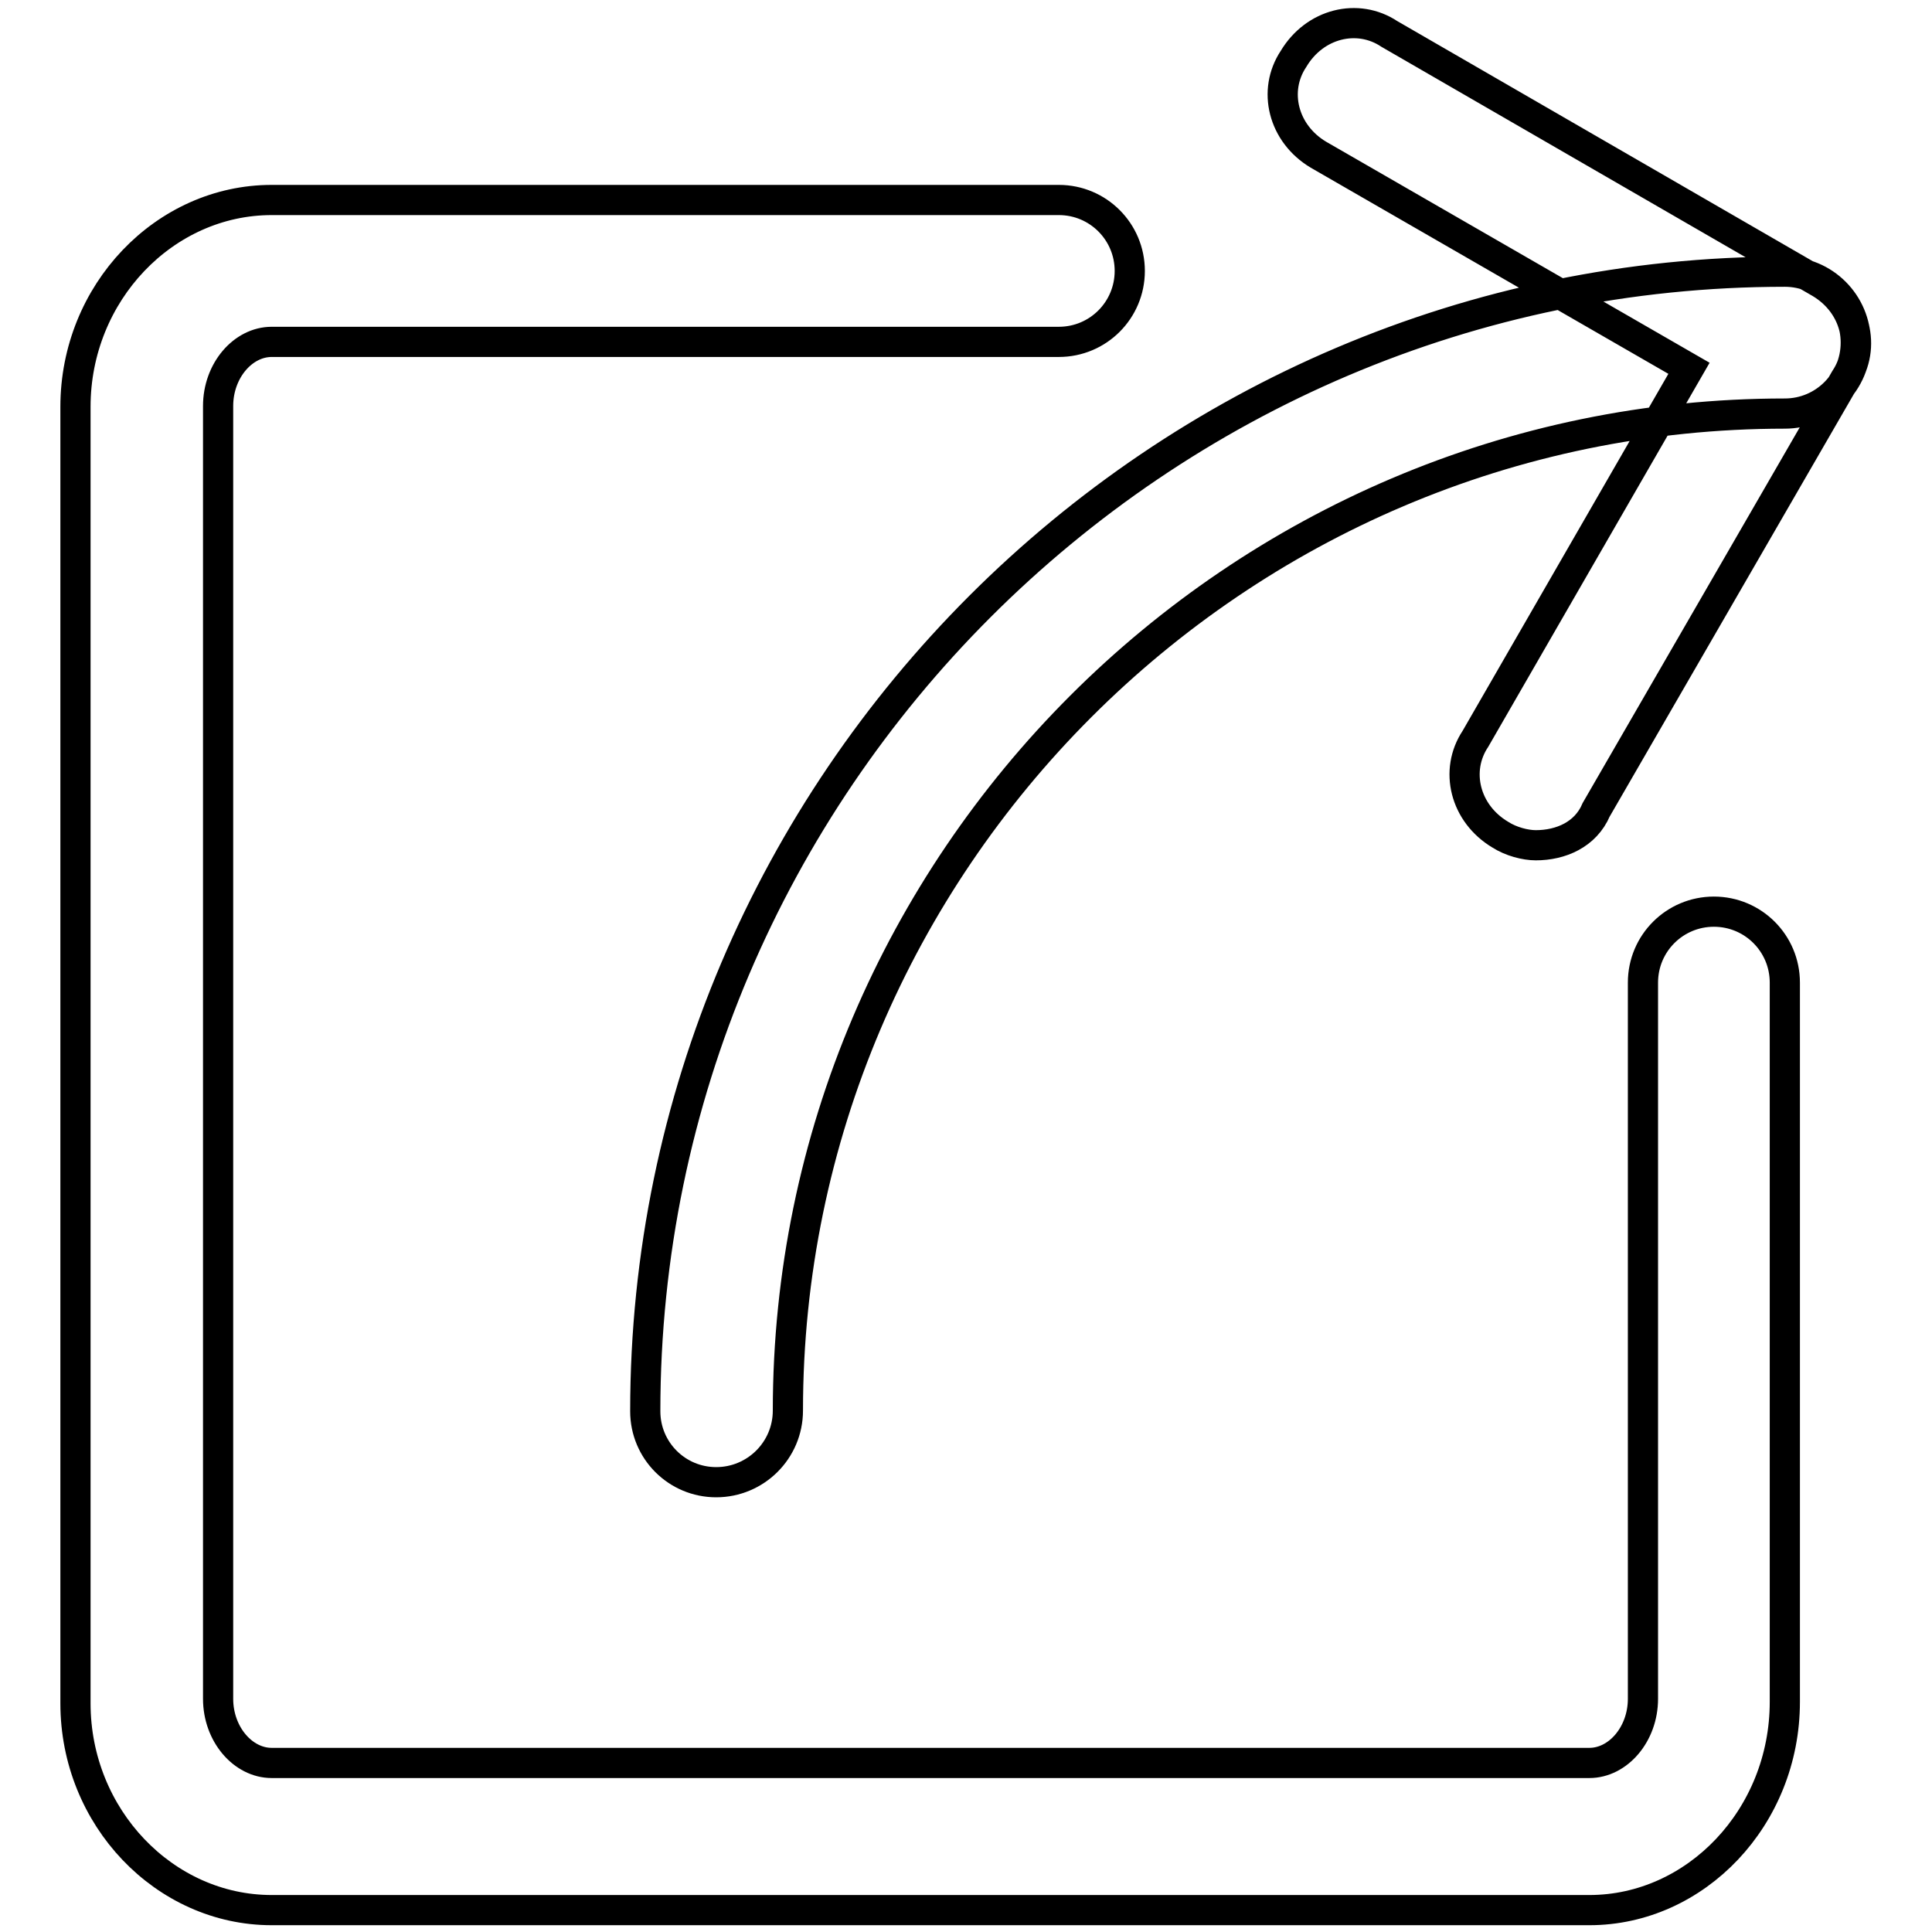 <?xml version="1.0" encoding="utf-8"?>
<!-- Svg Vector Icons : http://www.onlinewebfonts.com/icon -->
<!DOCTYPE svg PUBLIC "-//W3C//DTD SVG 1.1//EN" "http://www.w3.org/Graphics/SVG/1.1/DTD/svg11.dtd">
<svg version="1.1" xmlns="http://www.w3.org/2000/svg" xmlns:xlink="http://www.w3.org/1999/xlink" x="0px" y="0px" viewBox="0 0 256 256" enable-background="new 0 0 256 256" xml:space="preserve">
<g> <path stroke-width="4" fill-opacity="0" stroke="#000000"  d="M210.6,253.1H36c-14.2,0-26-12.3-26-27.4V53.9c0-15.1,11.8-27.4,26-27.4h104.3c5.2,0,9.4,4.2,9.4,9.4 c0,5.2-4.2,9.4-9.4,9.4H36c-3.8,0-7.1,3.8-7.1,8.5v171.3c0,4.7,3.3,8.5,7.1,8.5h174.6c3.8,0,7.1-3.8,7.1-8.5v-94.9 c0-5.2,4.2-9.4,9.4-9.4s9.4,4.2,9.4,9.4v95.3C236.5,240.8,224.7,253.1,210.6,253.1z M94.9,196.4c-5.2,0-9.4-4.2-9.4-9.4 c0-83.1,68-151,151-151c5.2,0,9.4,4.2,9.4,9.4c0,5.2-4.2,9.4-9.4,9.4c-72.7,0-132.1,59.5-132.1,132.1 C104.4,192.2,100.1,196.4,94.9,196.4z M203.5,112c-1.4,0-3.3-0.5-4.7-1.4c-4.7-2.8-6.1-8.5-3.3-12.7l28.3-49.1l-49.1-28.3 c-4.7-2.8-6.1-8.5-3.3-12.7c2.8-4.7,8.5-6.1,12.7-3.3l57.1,33c4.7,2.8,6.1,8.5,3.3,12.7l-33,57.1C210.1,110.6,206.8,112,203.5,112 L203.5,112z"/></g>
</svg>